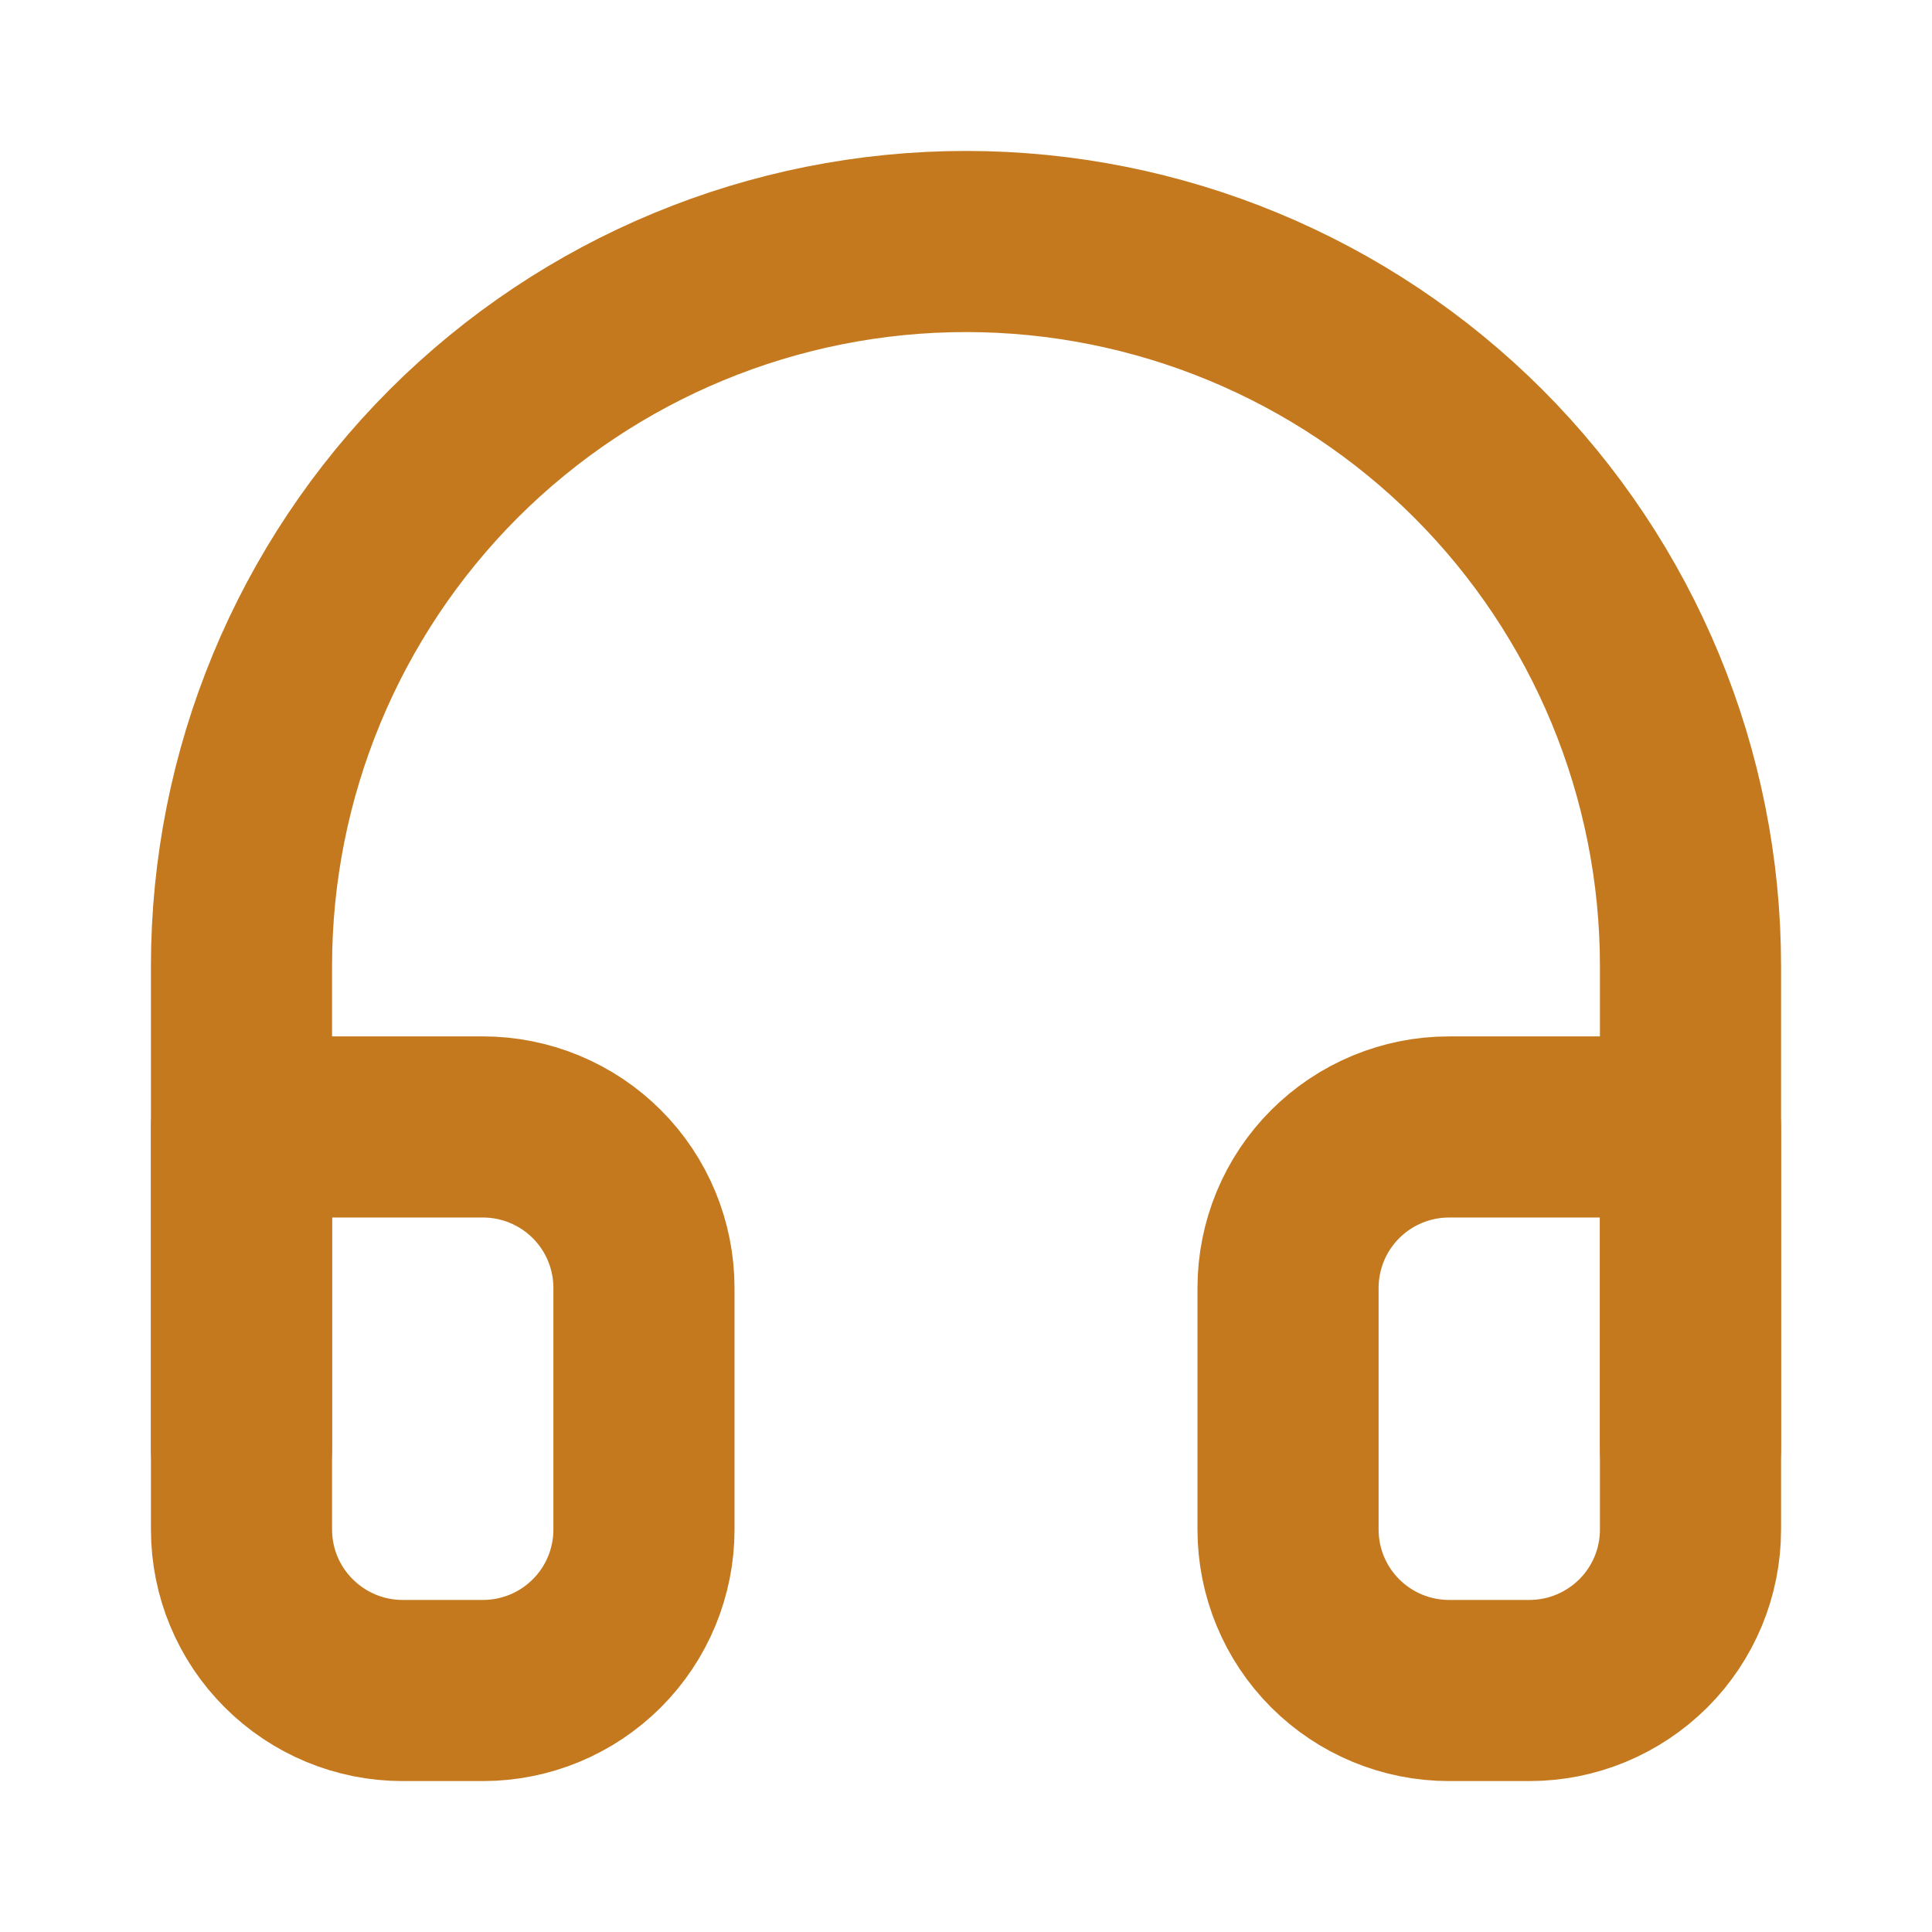 <svg width="16" height="16" viewBox="0 0 16 16" fill="none" xmlns="http://www.w3.org/2000/svg">
<path d="M2 12V8C2 6.409 2.632 4.883 3.757 3.757C4.883 2.632 6.409 2 8 2C9.591 2 11.117 2.632 12.243 3.757C13.368 4.883 14 6.409 14 8V12" stroke="#C5791E" stroke-width="1.5" stroke-linecap="round" stroke-linejoin="round"/>
<path d="M14 12.667C14 13.02 13.86 13.359 13.61 13.609C13.359 13.859 13.02 14 12.667 14H12C11.646 14 11.307 13.859 11.057 13.609C10.807 13.359 10.667 13.02 10.667 12.667V10.667C10.667 10.313 10.807 9.974 11.057 9.724C11.307 9.474 11.646 9.333 12 9.333H14V12.667ZM2 12.667C2 13.02 2.14 13.359 2.391 13.609C2.641 13.859 2.98 14 3.333 14H4C4.354 14 4.693 13.859 4.943 13.609C5.193 13.359 5.333 13.02 5.333 12.667V10.667C5.333 10.313 5.193 9.974 4.943 9.724C4.693 9.474 4.354 9.333 4 9.333H2V12.667Z" stroke="#C5791E" stroke-width="1.5" stroke-linecap="round" stroke-linejoin="round"/>
</svg>
